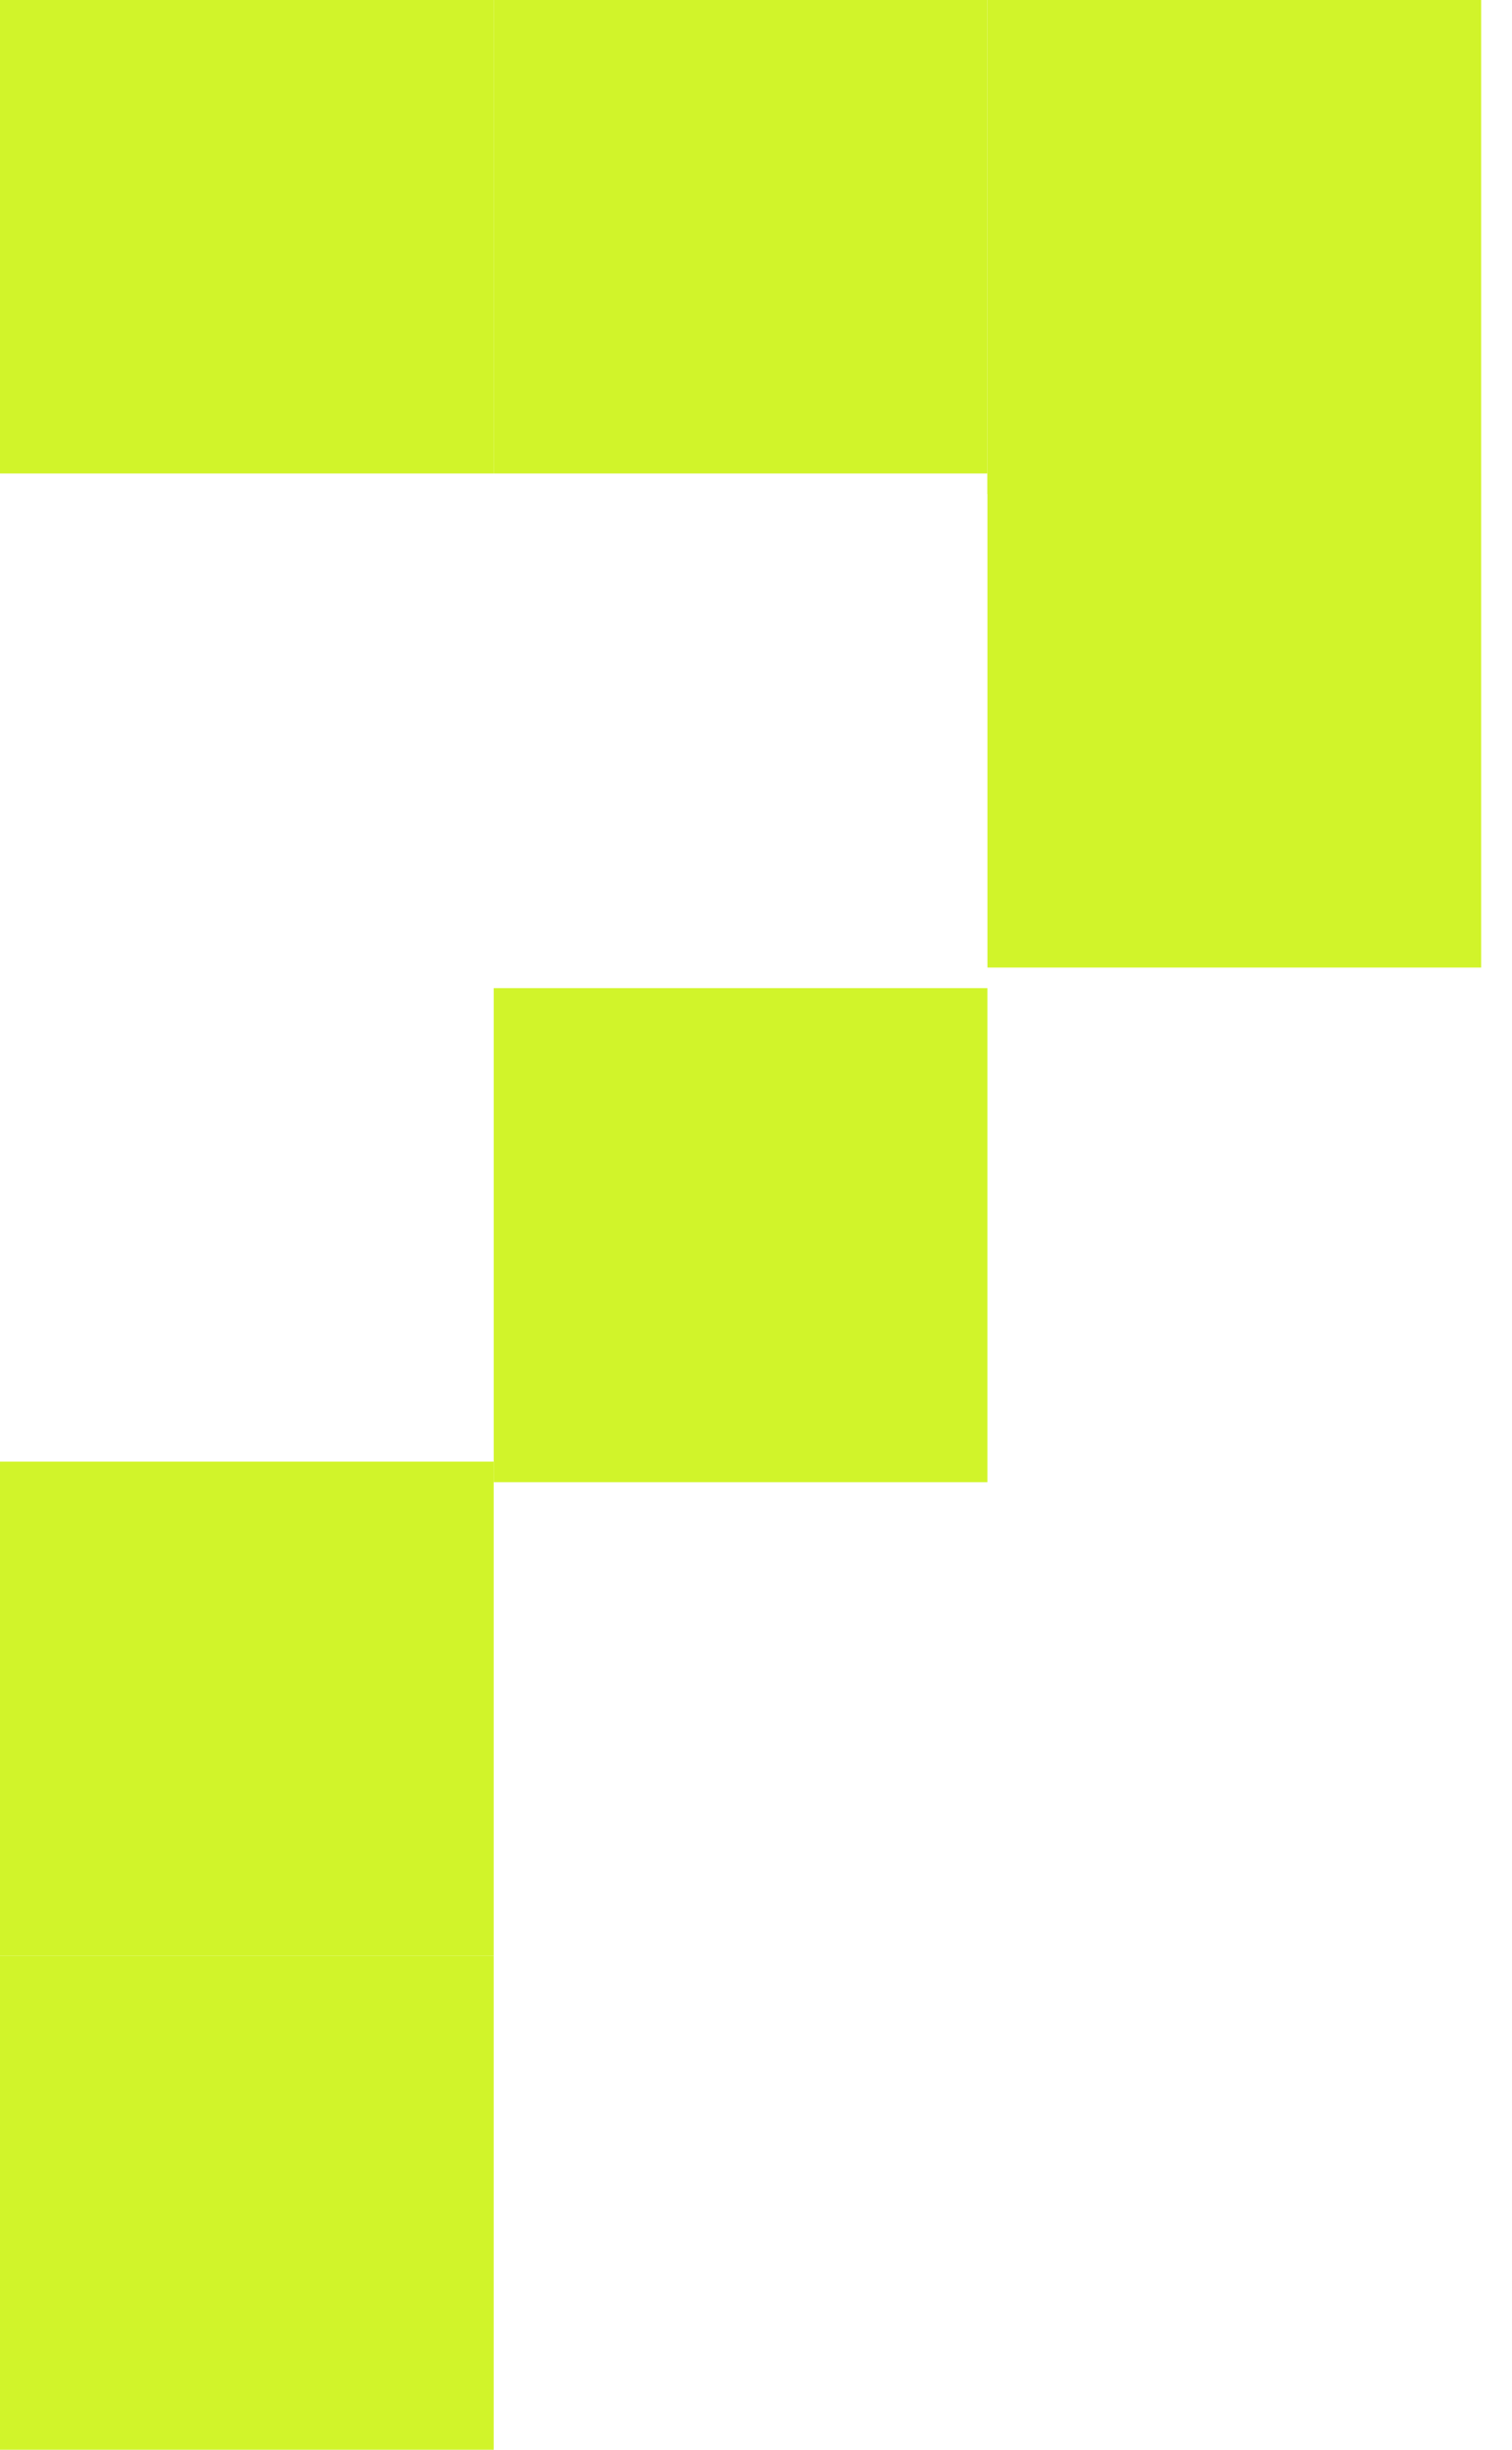 <svg width="42" height="68" viewBox="0 0 42 68" fill="none" xmlns="http://www.w3.org/2000/svg">
<rect y="54.286" width="13.714" height="13.714" fill="#D1F42A"/>
<rect y="40.572" width="13.714" height="13.714" fill="#D1F42A"/>
<rect x="13.714" y="27.428" width="13.714" height="13.714" fill="#D1F42A"/>
<rect x="27.429" y="13.143" width="13.714" height="13.714" fill="#D1F42A"/>
<rect x="27.429" width="13.714" height="13.714" fill="#D1F42A"/>
<rect width="13.714" height="13.143" fill="#D1F42A"/>
<rect x="13.714" width="13.714" height="13.143" fill="#D1F42A"/>
</svg>
